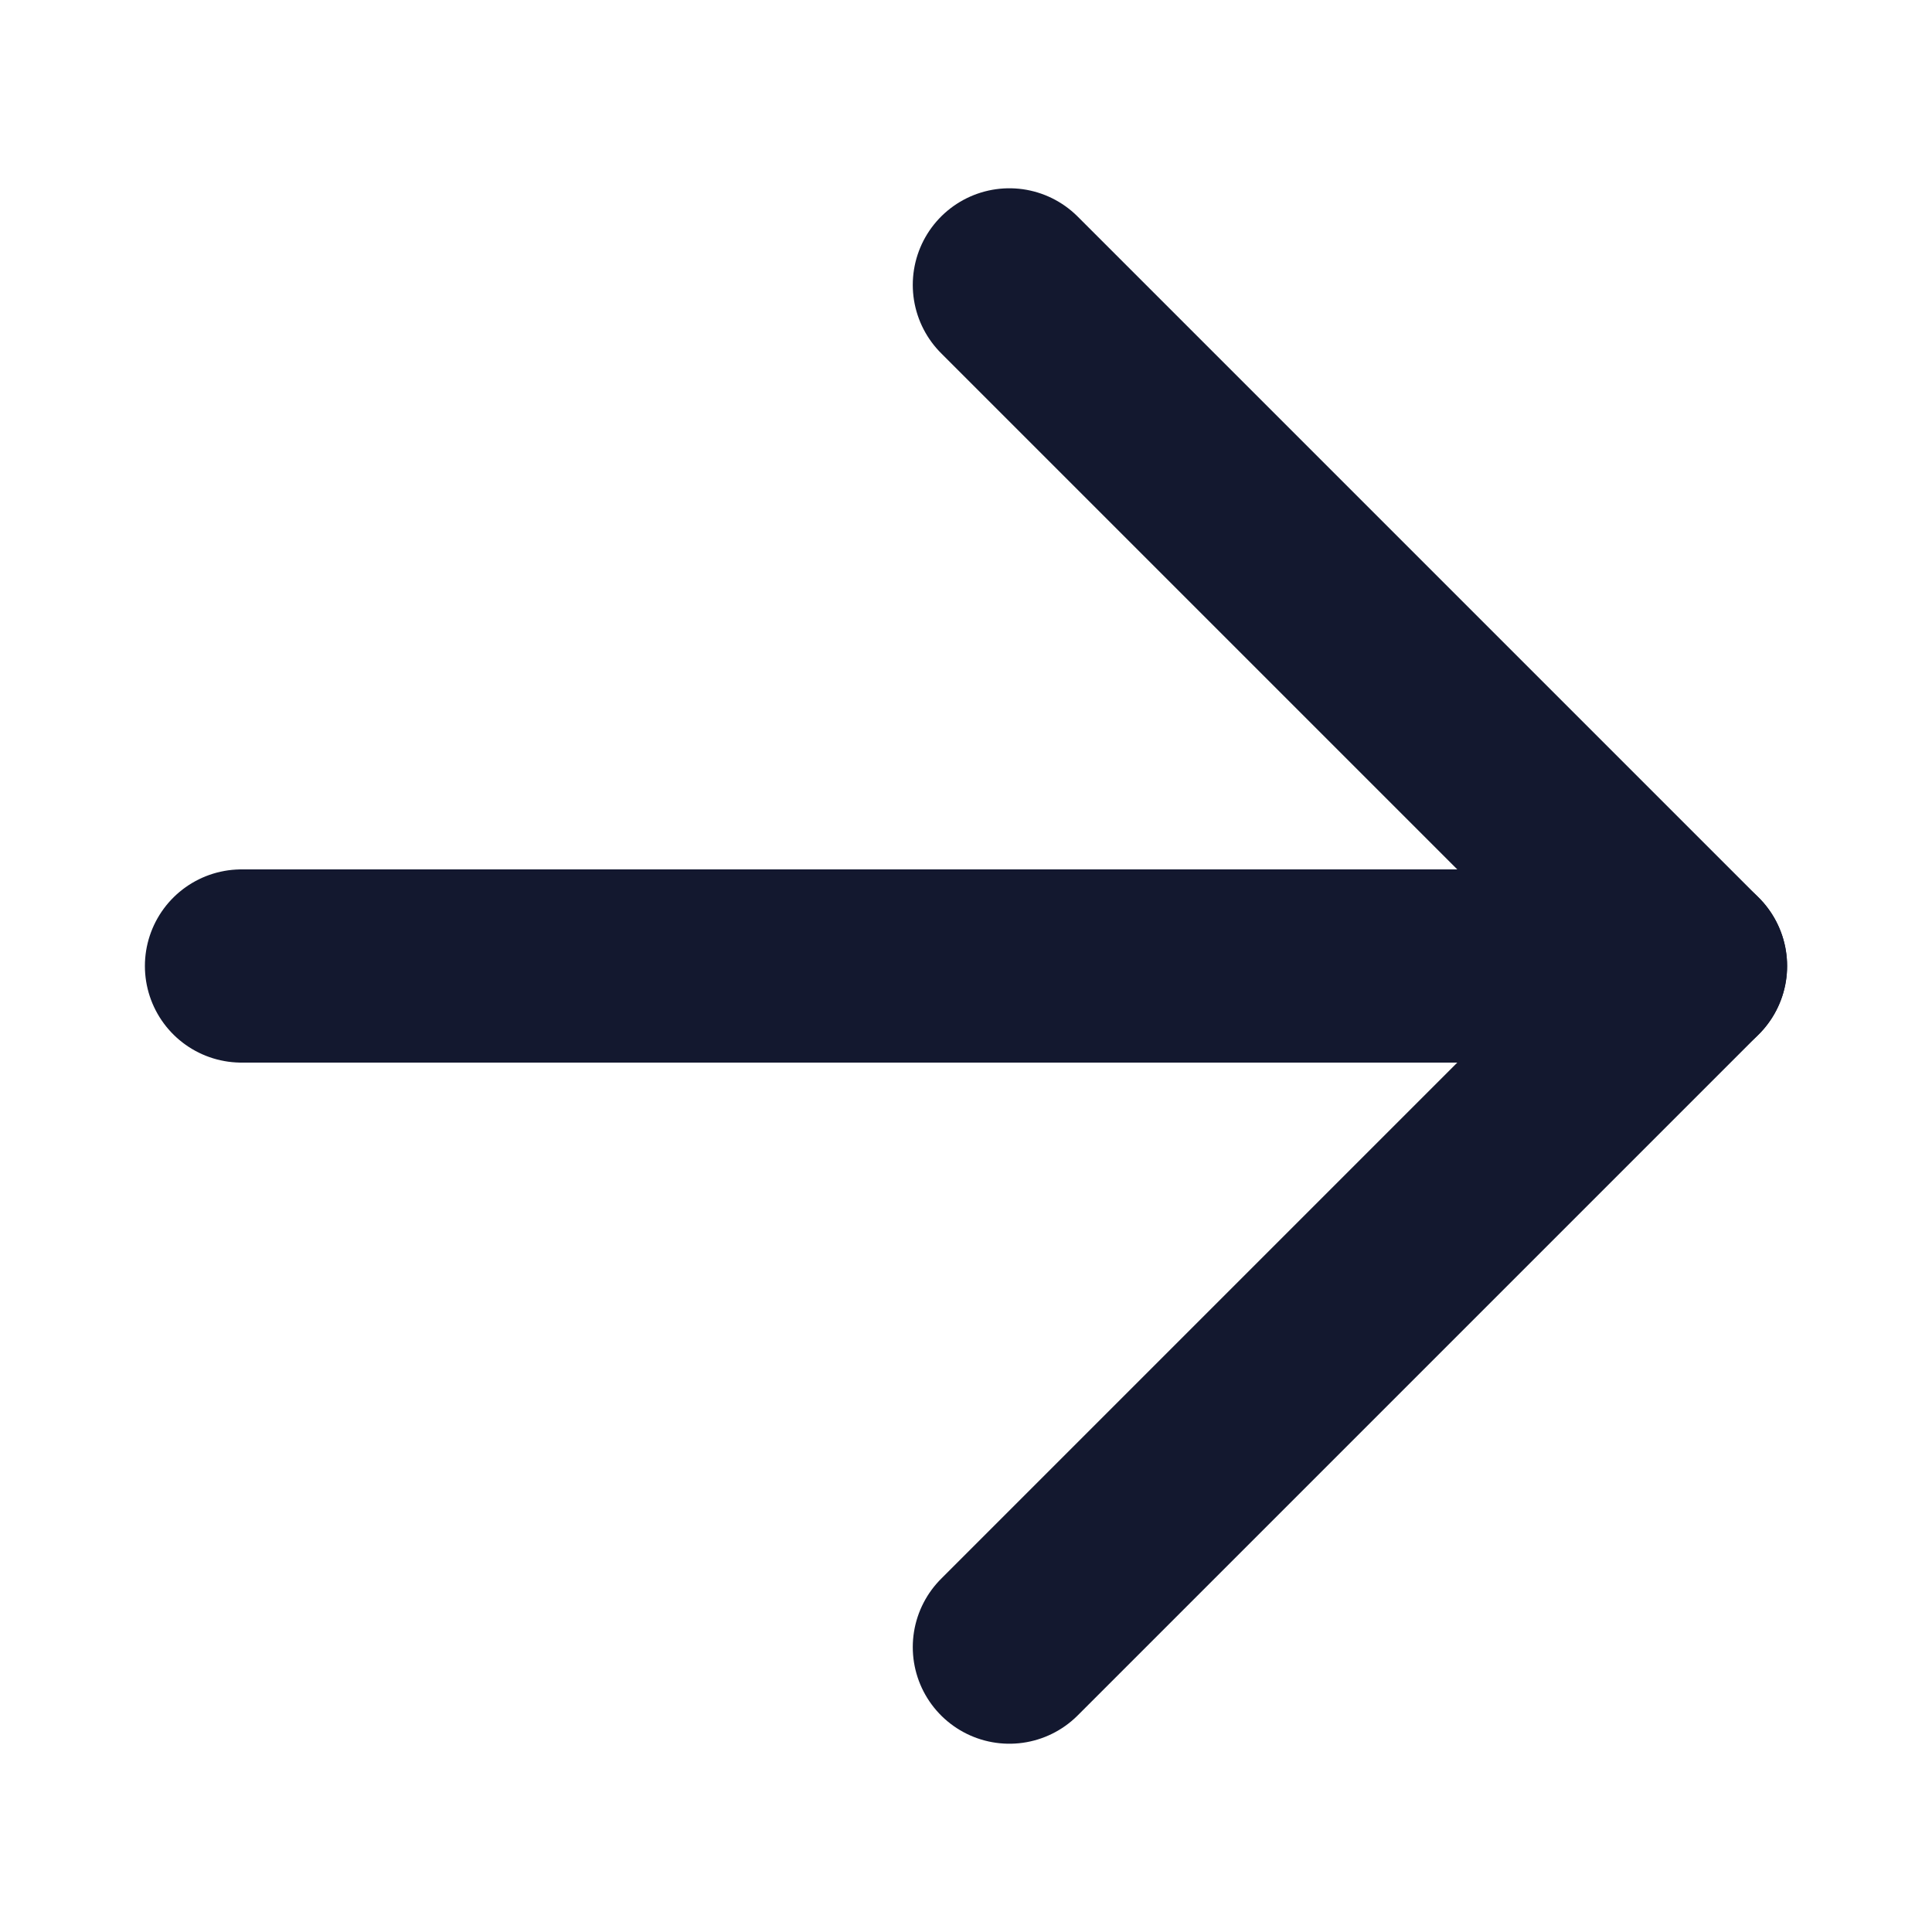 <svg width="20" height="20" viewBox="0 0 20 20" fill="none" xmlns="http://www.w3.org/2000/svg">
<path d="M10.449 2.949L17.5 10L10.449 17.051" stroke="#13182F" stroke-width="2" stroke-linecap="round" stroke-linejoin="round"/>
<path d="M17.5 10L2.5 10" stroke="#13182F" stroke-width="2" stroke-linecap="round" stroke-linejoin="round"/>
</svg>

